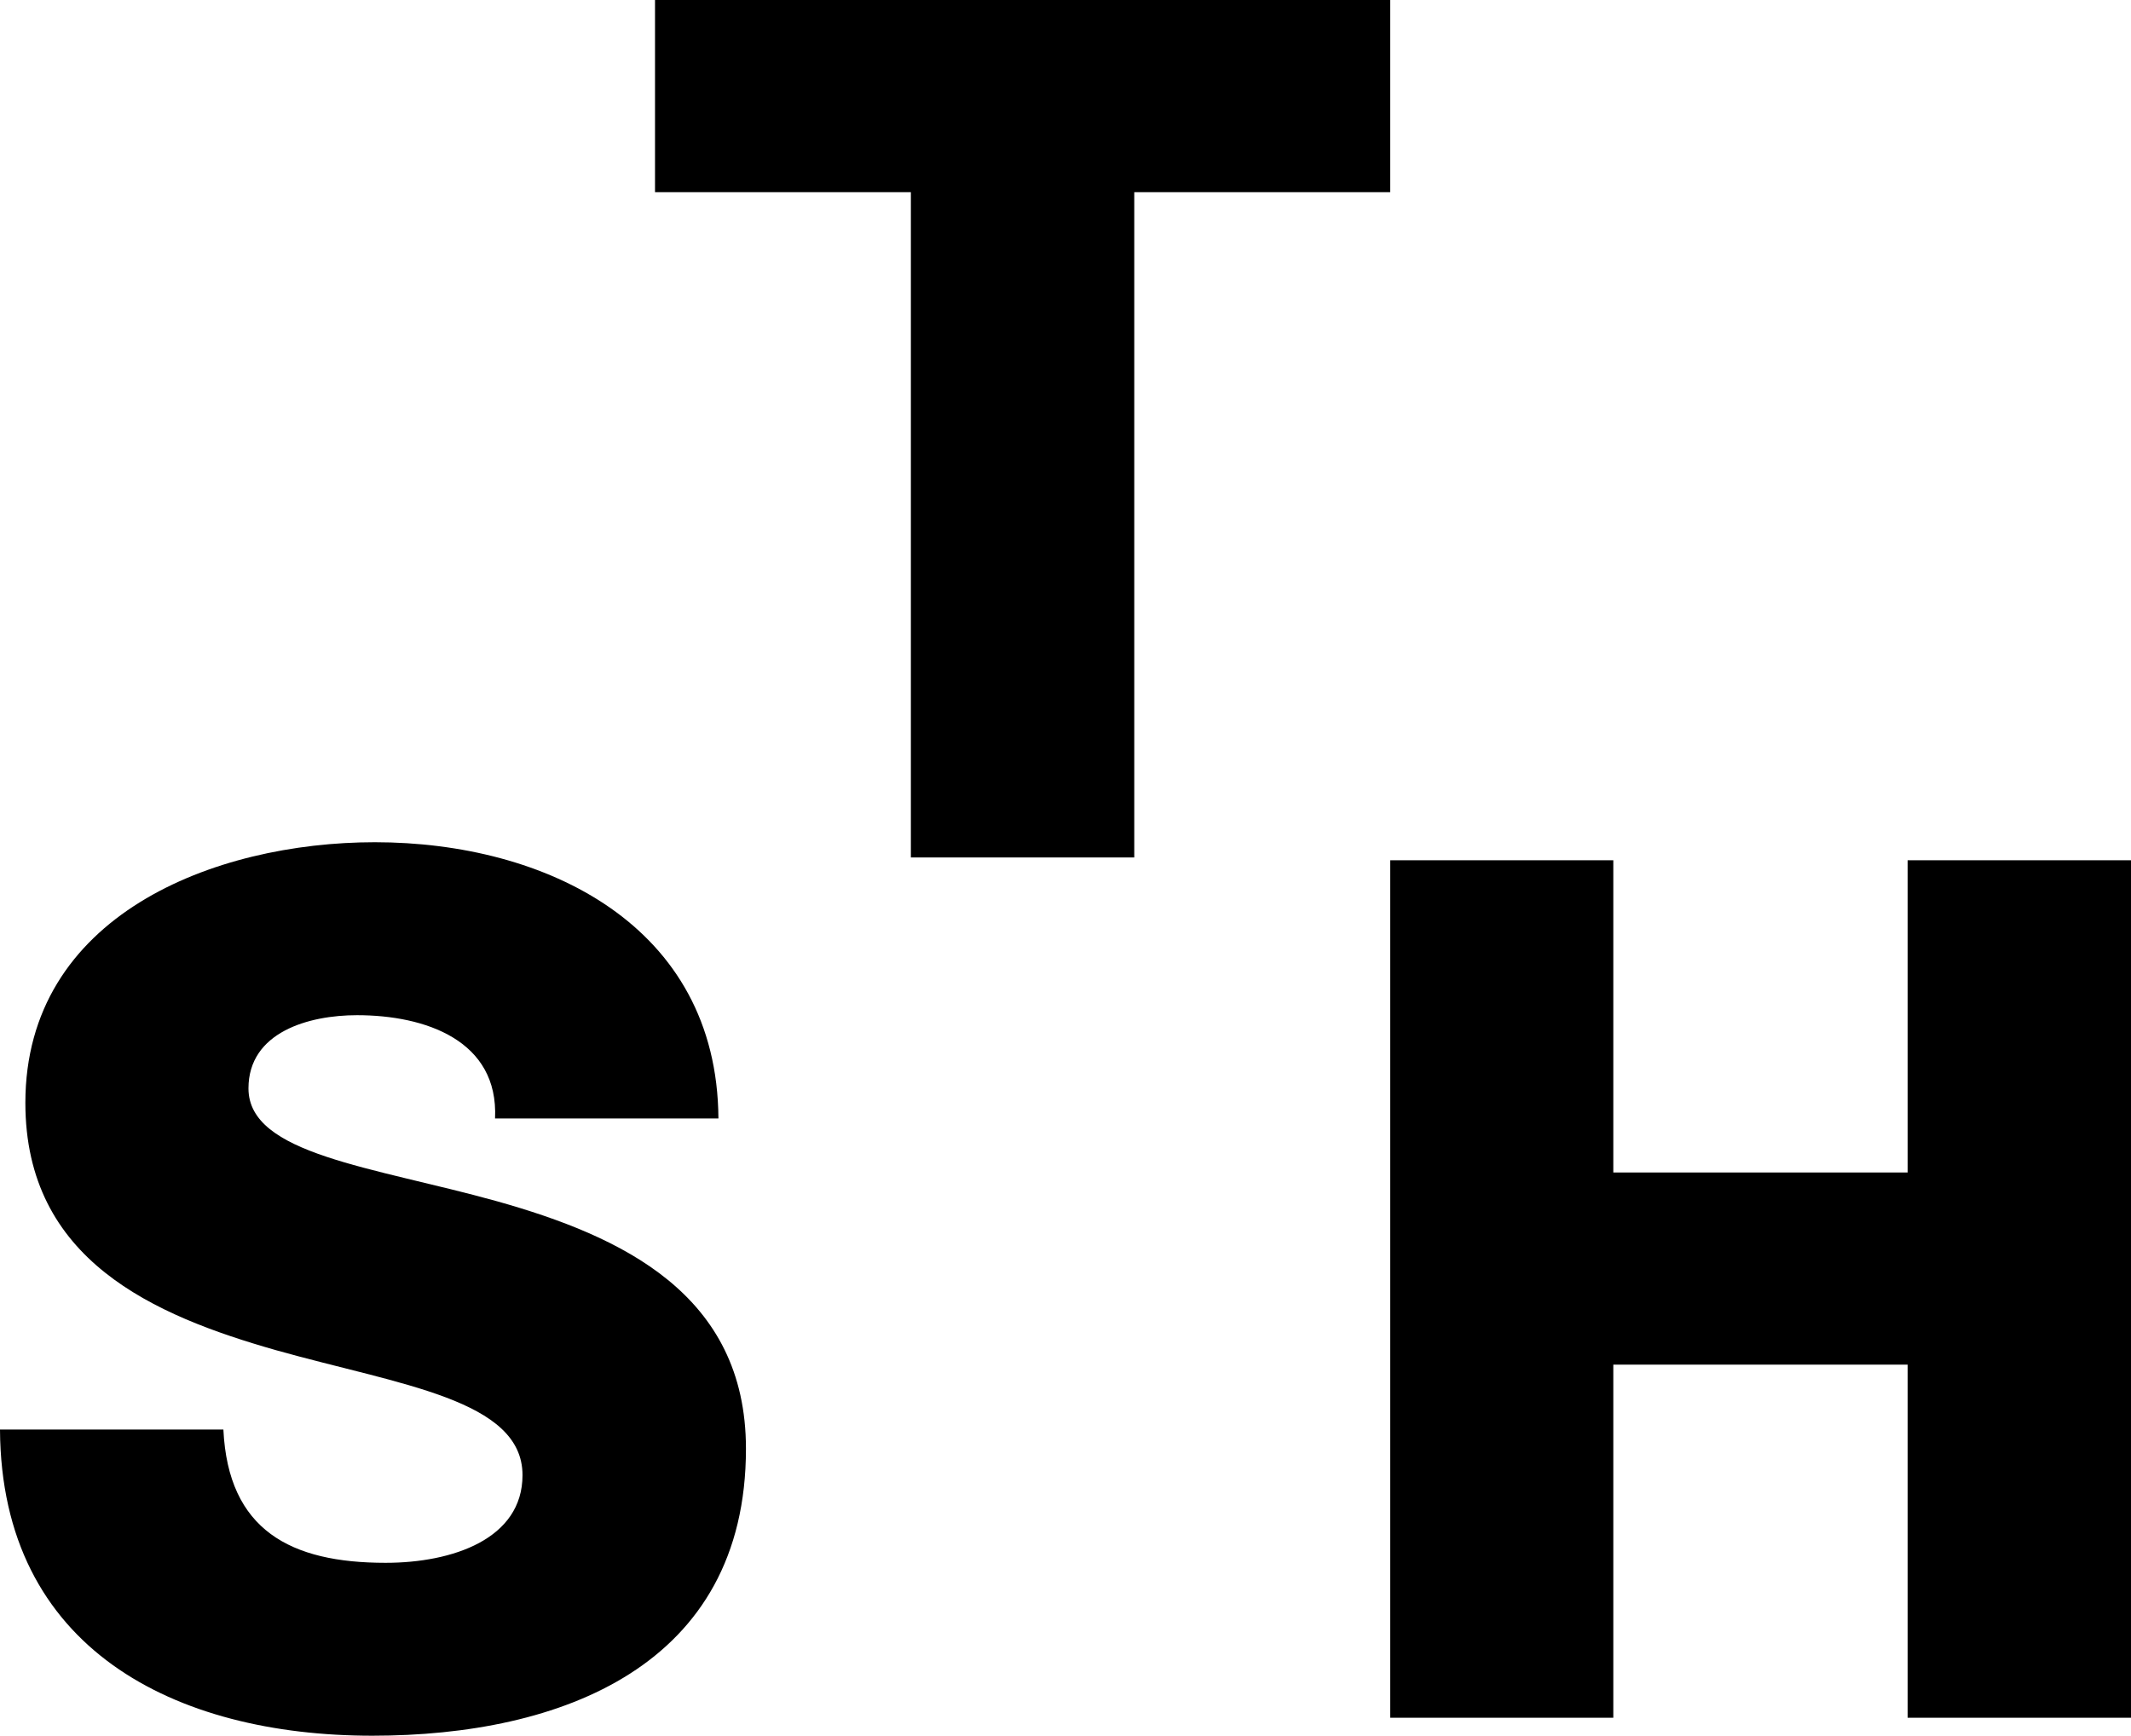 <svg viewBox="0 0 314.24 256" xmlns="http://www.w3.org/2000/svg"><g fill="currentColor"><path d="m205 28.34h-37.74v98.13h-32.94v-98.13h-37.73v-28.34h108.41z"/><path d="m32.94 210.84c.71 14.87 9.92 19.66 23.92 19.66 9.92 0 20.19-3.54 20.19-12.93 0-11.16-18.07-13.29-36.31-18.42-18.07-5.14-37-13.29-37-36.49 0-27.63 27.81-38.44 51.54-38.44 25.15 0 50.48 12.22 50.66 40.74h-32.94c.54-11.51-10.27-15.23-20.36-15.23-7.09 0-16 2.48-16 10.8 0 9.75 18.25 11.52 36.67 16.65 18.26 5.14 36.69 13.64 36.69 36.49 0 32.06-27.28 42.33-55.09 42.33-29.05 0-54.73-12.75-54.91-45.16z"/><path d="m205 126.88h32.9v46.05h43.4v-46.05h32.94v126.47h-32.94v-52.08h-43.4v52.08h-32.9z"/></g></svg>